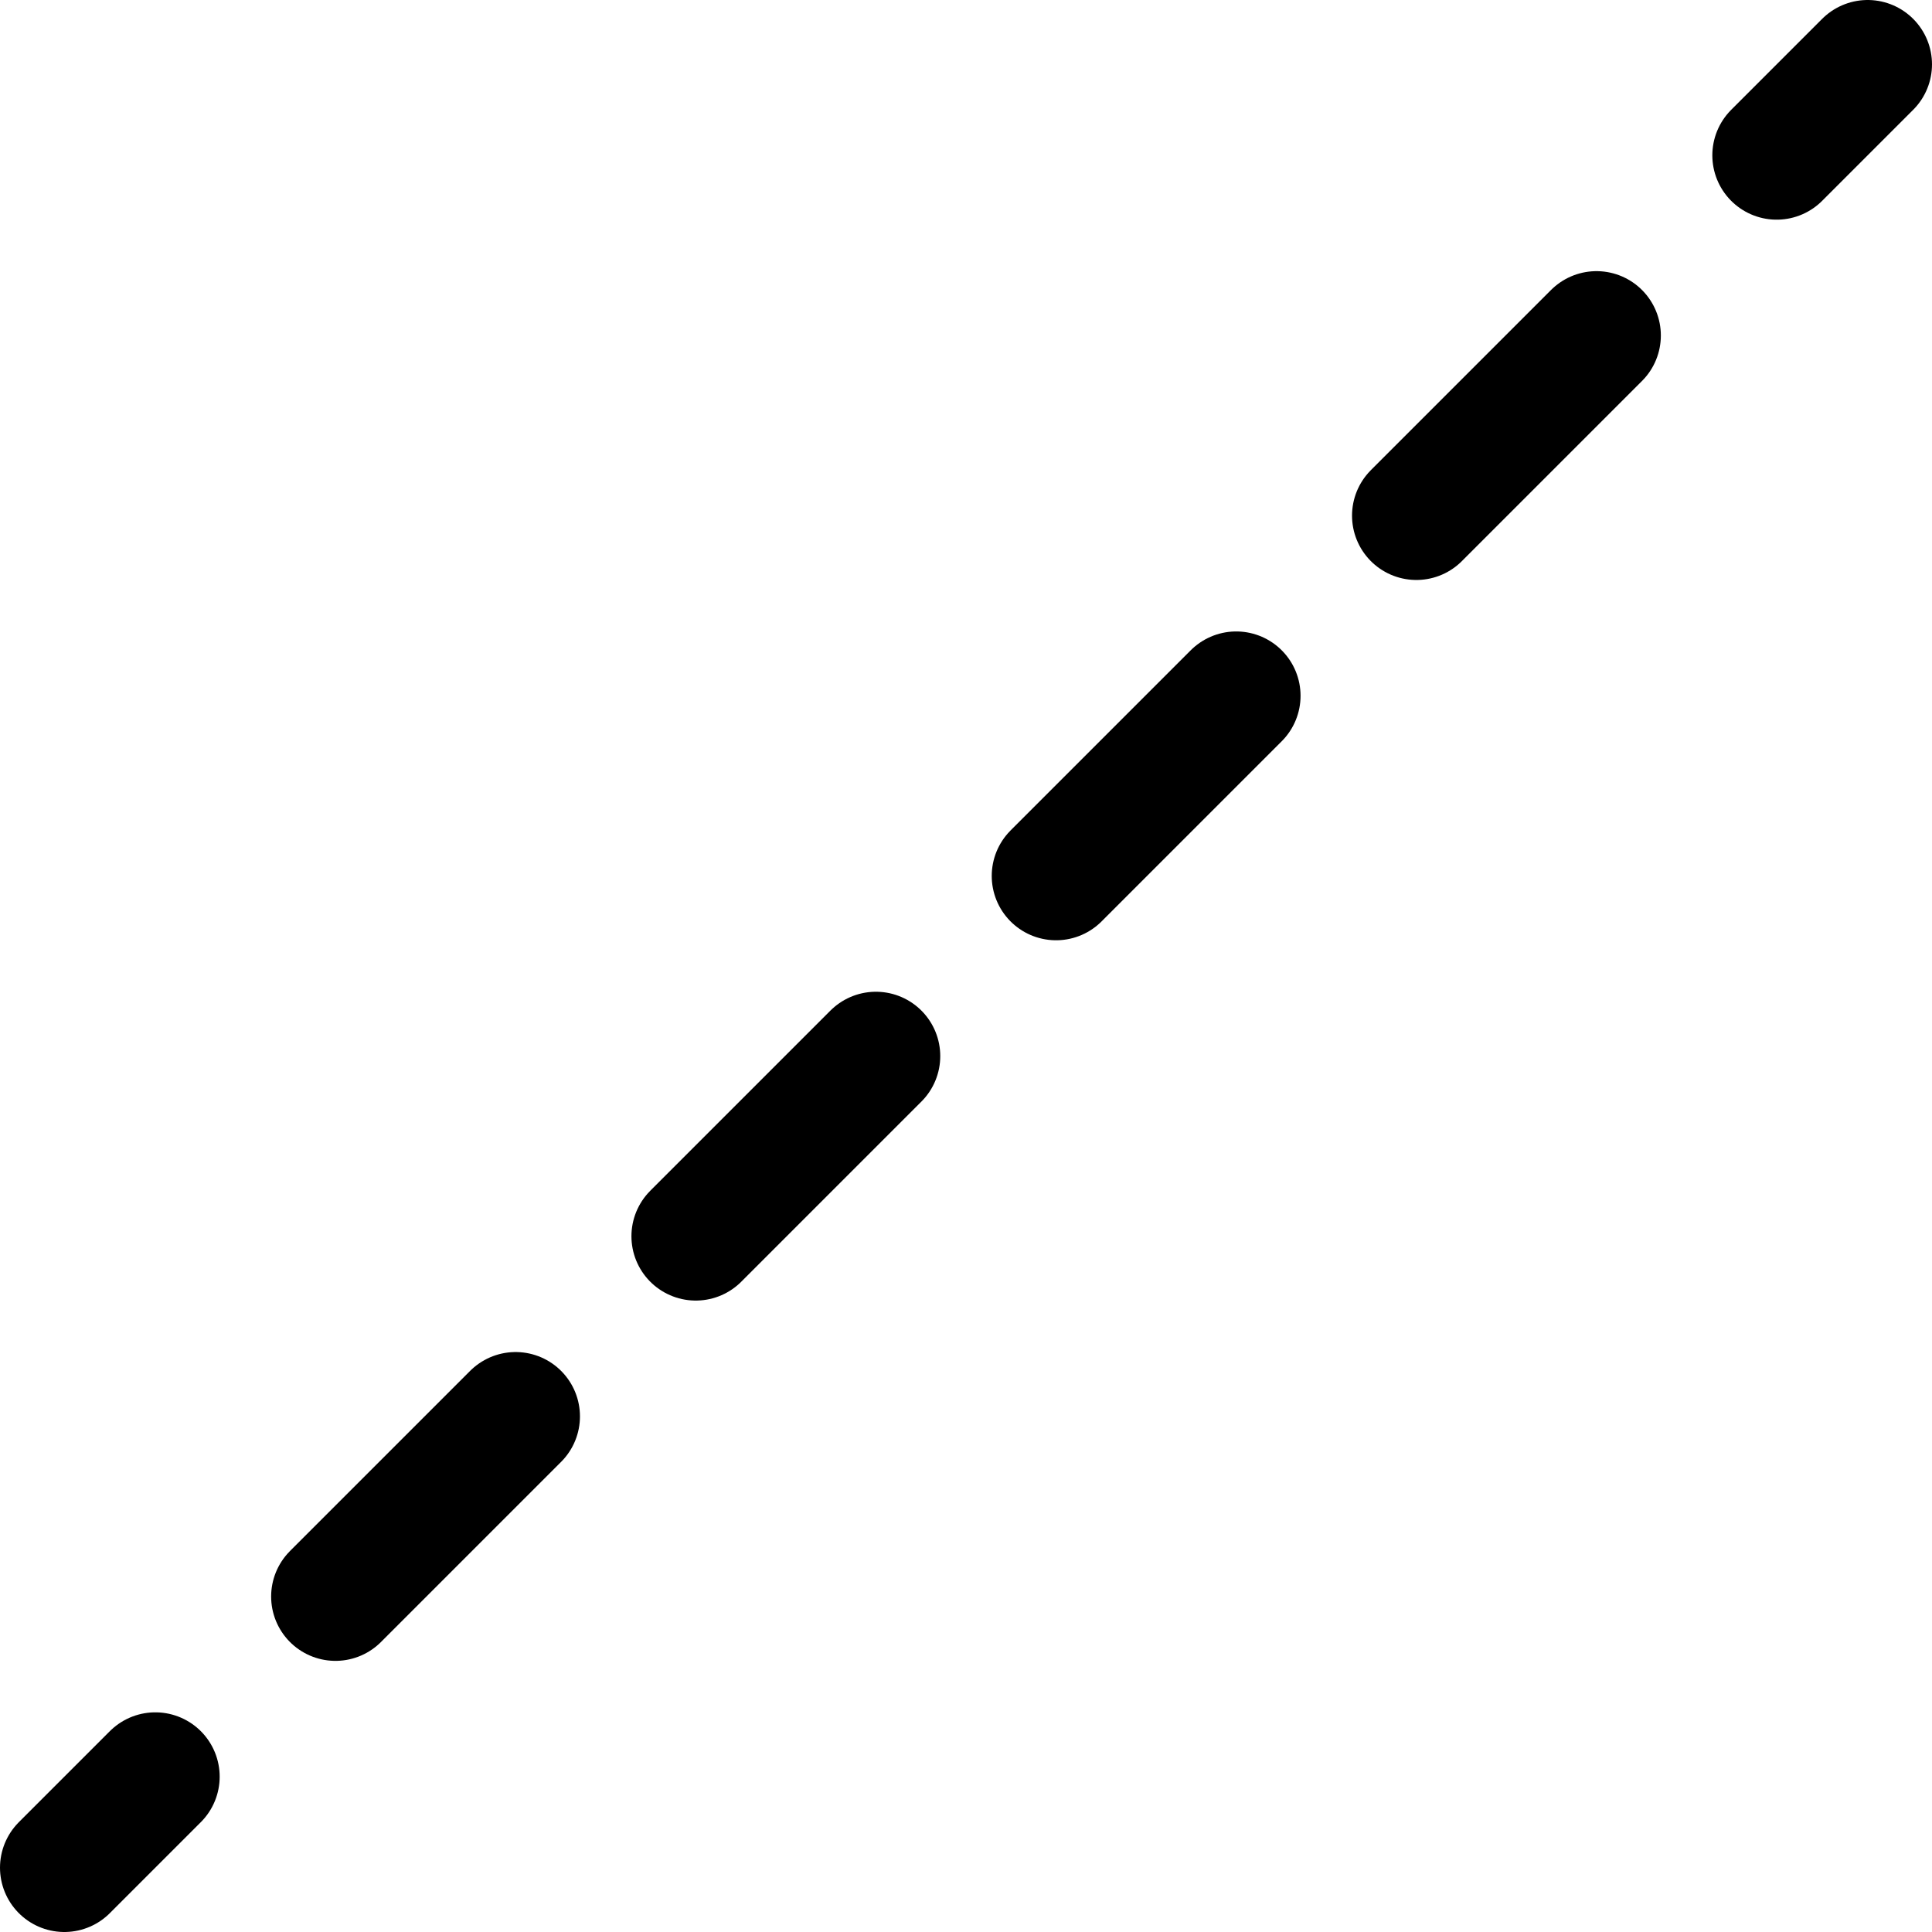 <svg id="Layer_1" data-name="Layer 1" xmlns="http://www.w3.org/2000/svg" viewBox="0 0 750.75 750.75"><defs><style>.cls-1,.cls-2{fill:none;stroke:#000;stroke-linecap:round;stroke-miterlimit:10;stroke-width:50px;}.cls-2{stroke-dasharray:99 99;}</style></defs><title>ShapeDashedLine</title><line class="cls-1" x1="25" y1="725.75" x2="60.36" y2="690.39"/><line class="cls-2" x1="130.36" y1="620.39" x2="655.39" y2="95.36"/><line class="cls-1" x1="690.39" y1="60.36" x2="725.75" y2="25"/></svg>